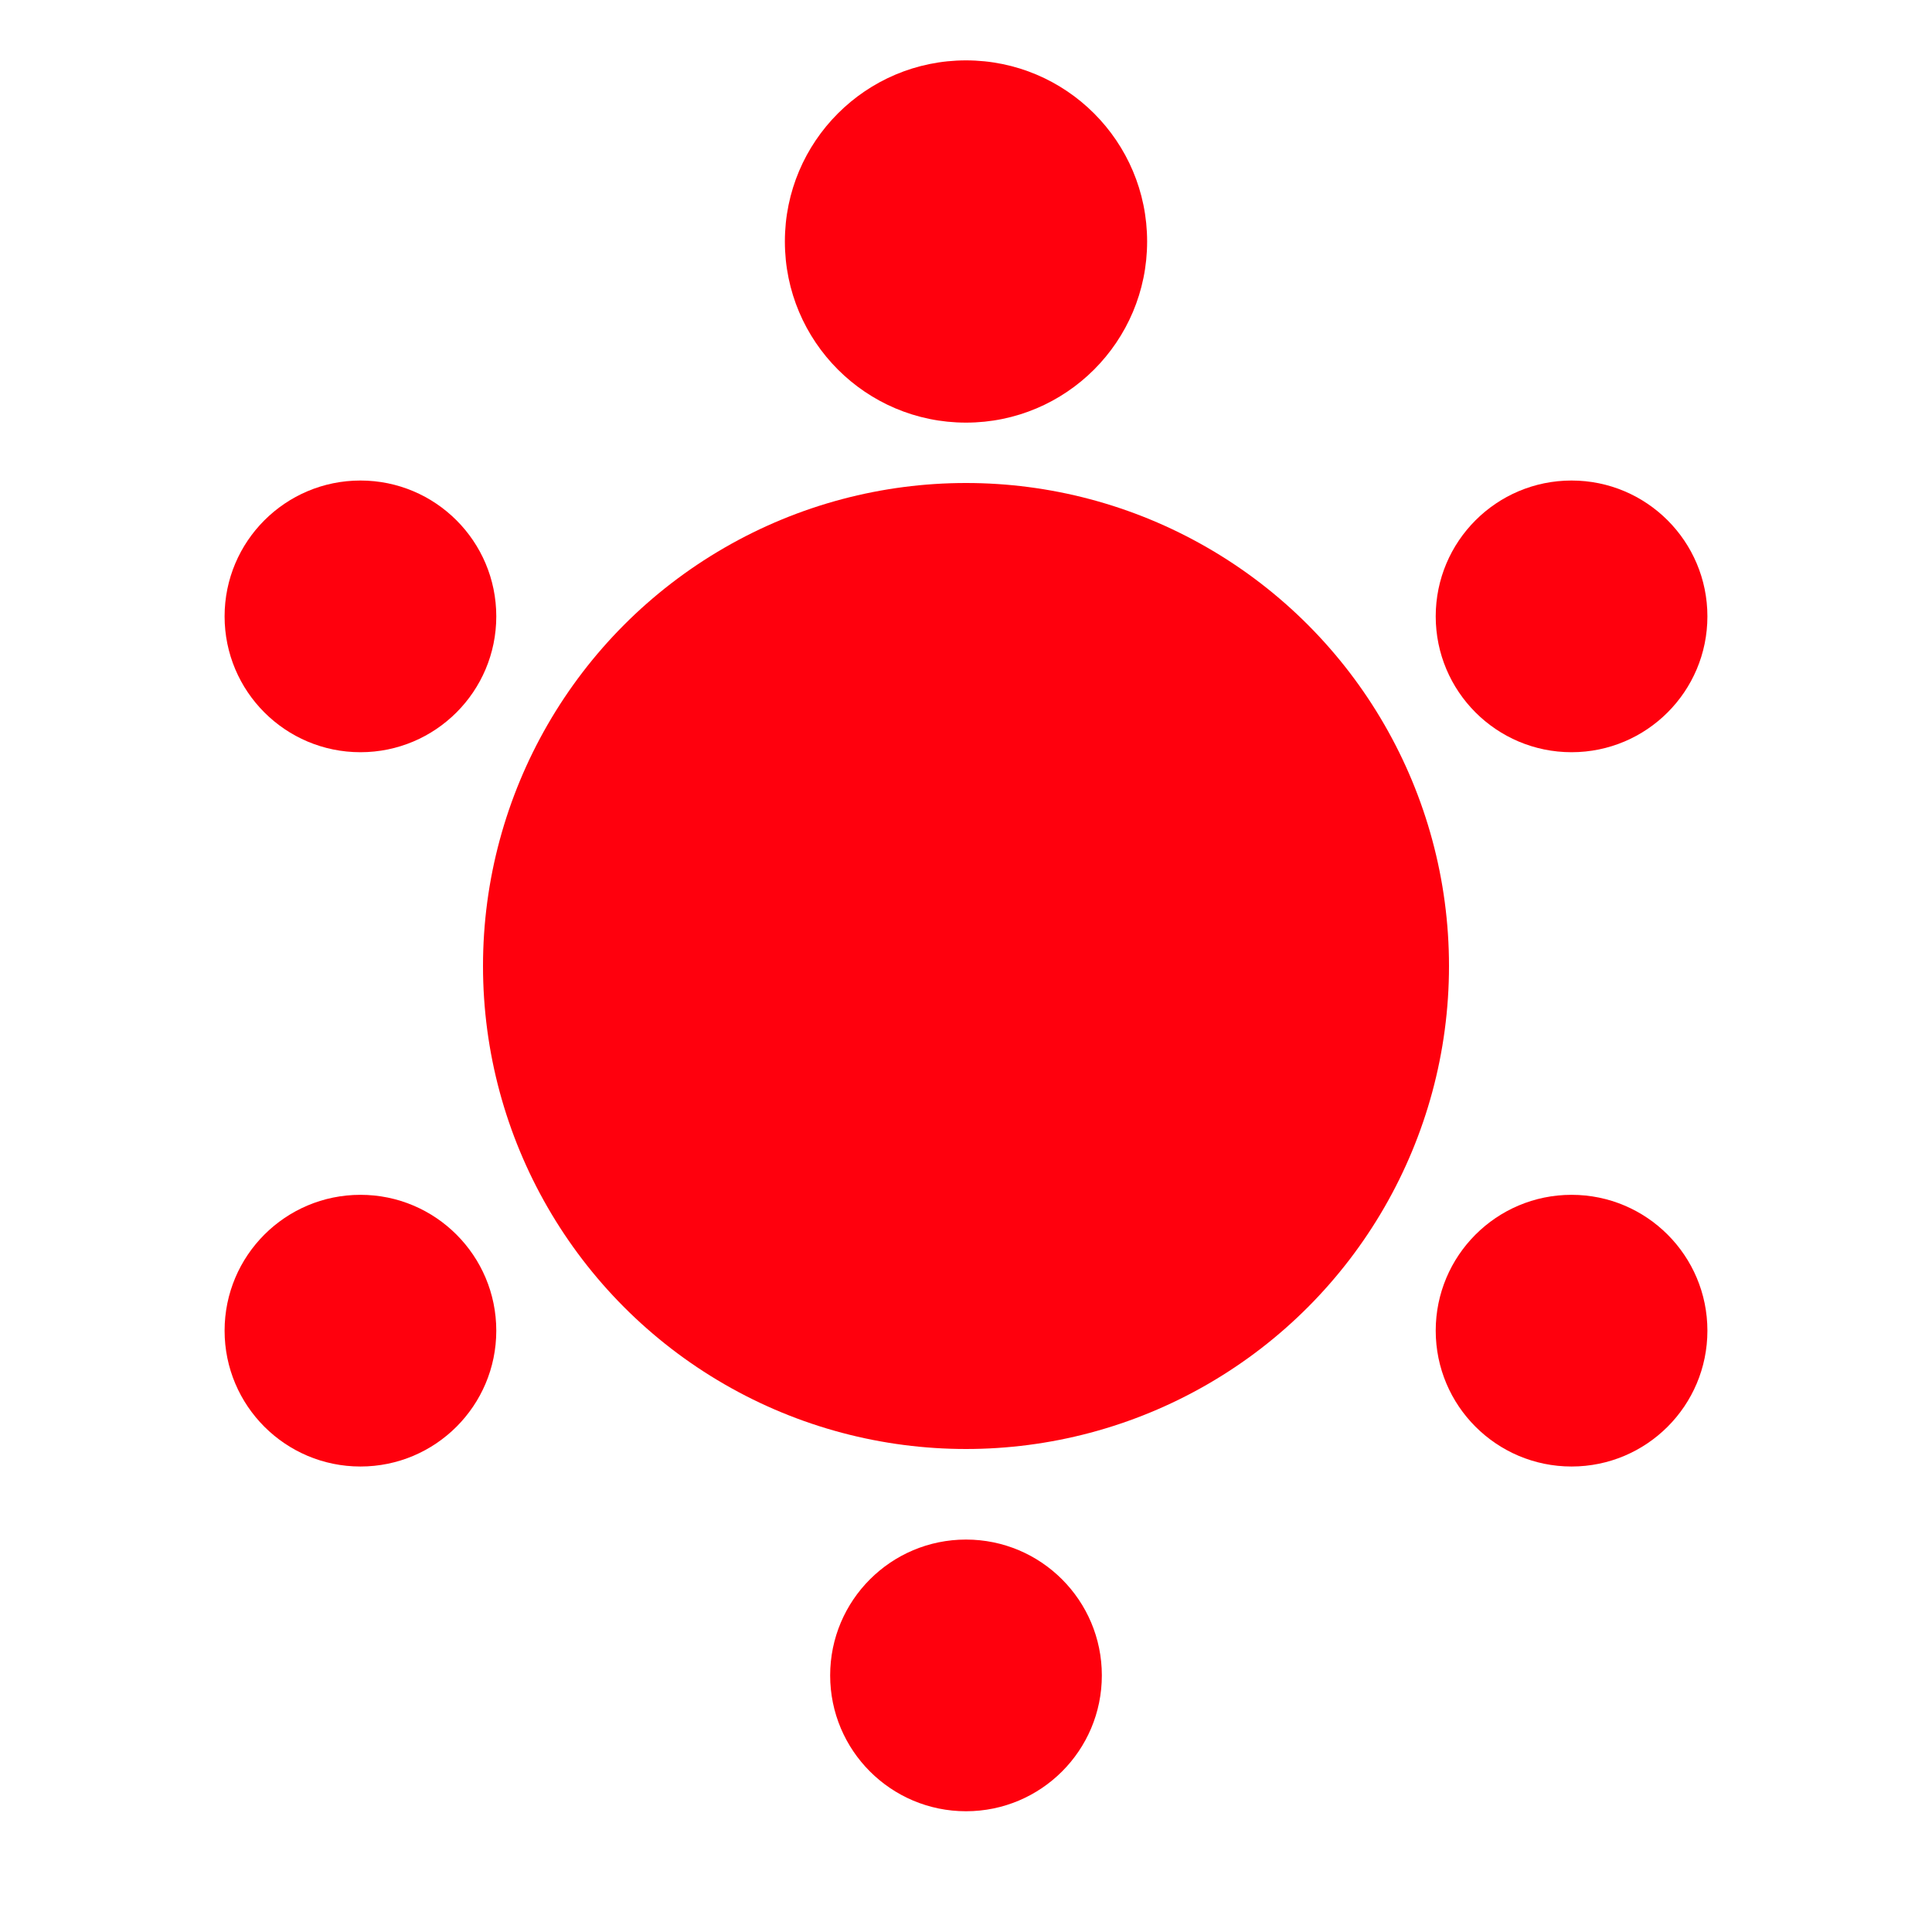 <?xml version="1.0" standalone="no"?>
<!DOCTYPE svg PUBLIC "-//W3C//DTD SVG 1.1//EN" "http://www.w3.org/Graphics/SVG/1.1/DTD/svg11.dtd">
<svg width="32px" height="32px" version="1.1" xmlns="http://www.w3.org/2000/svg">
  <circle cx="16px" cy="16px" r="8px" fill="#ff000d" stroke="none" />
  <circle cx="16px" cy="4px" r="3px" fill="#ff000d" stroke="none" />
  <circle cx="16px" cy="27.75px" r="2.25px" fill="#ff000d" stroke="none" />
  <circle cx="5.97px" cy="10.209px" r="2.25px" fill="#ff000d" stroke="none" />
  <circle cx="5.97px" cy="22.04px" r="2.25px" fill="#ff000d" stroke="none" />
  <circle cx="26.03px" cy="10.209px" r="2.25px" fill="#ff000d" stroke="none" />
  <circle cx="26.03px" cy="22.04px" r="2.25px" fill="#ff000d" stroke="none" />
</svg>